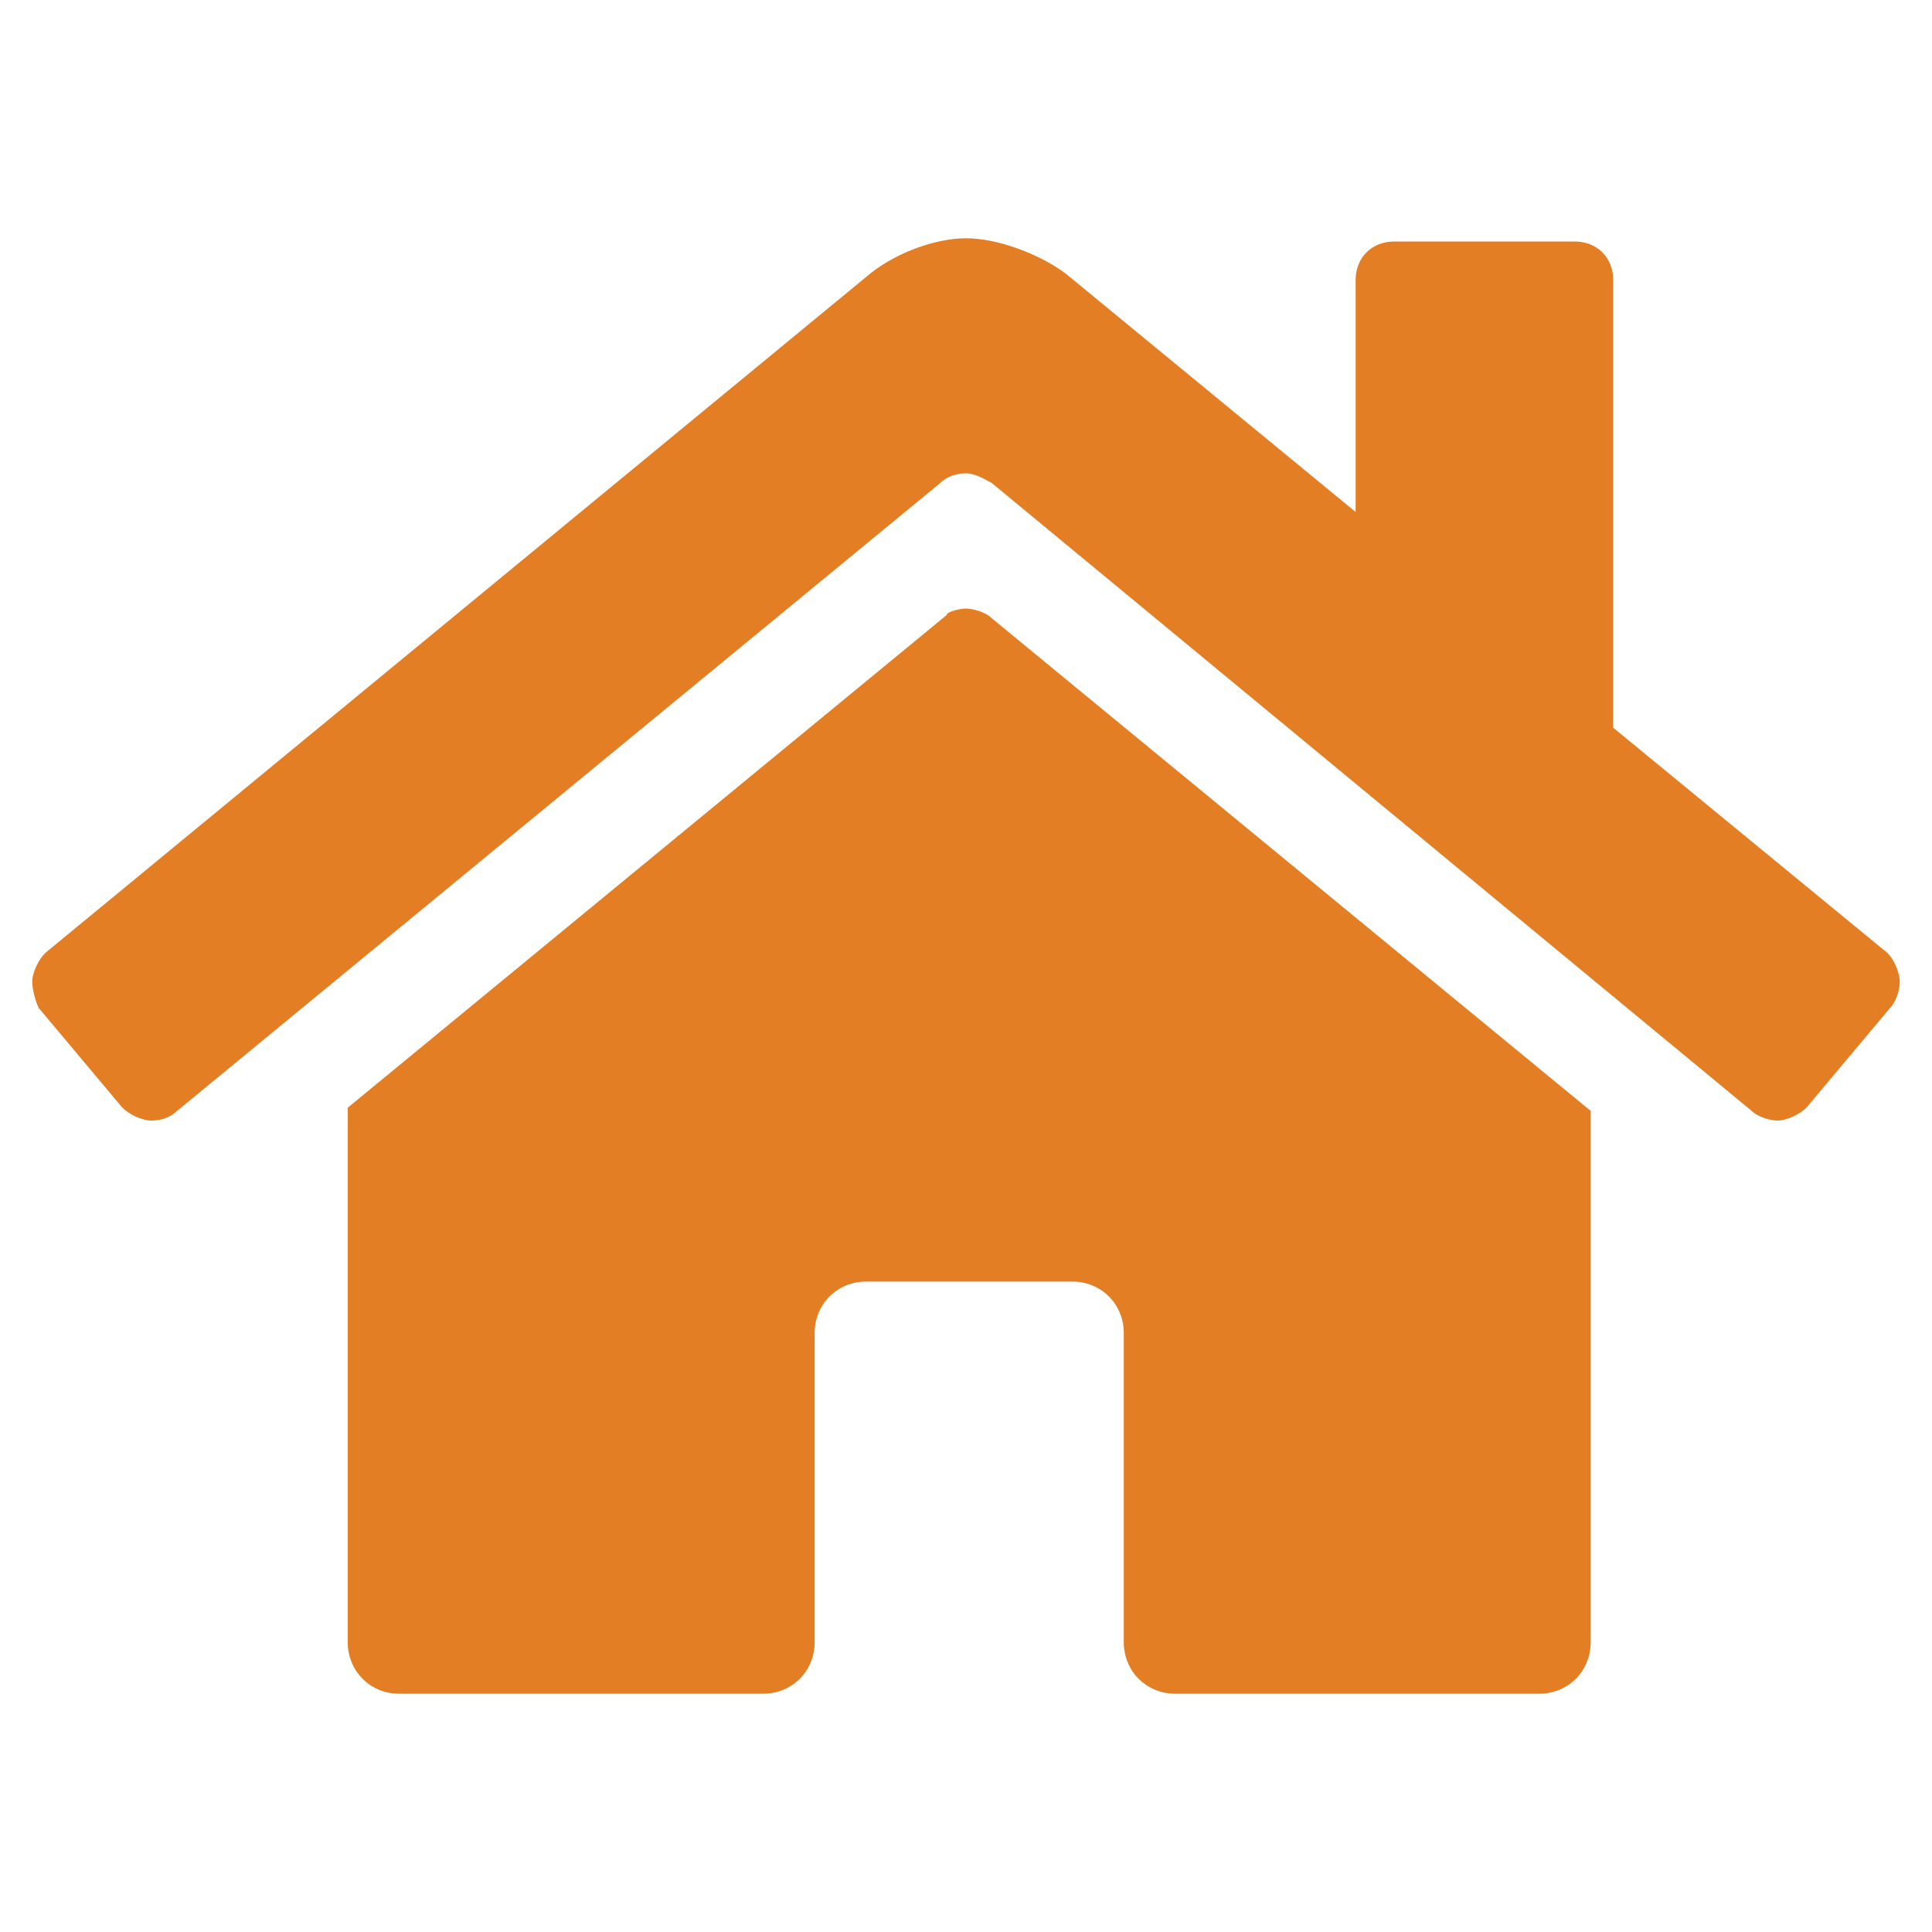 <?xml version="1.0" encoding="utf-8"?>
<!-- Generator: Adobe Illustrator 27.1.1, SVG Export Plug-In . SVG Version: 6.00 Build 0)  -->
<svg version="1.1" id="Layer_1" xmlns="http://www.w3.org/2000/svg" xmlns:xlink="http://www.w3.org/1999/xlink" x="0px" y="0px"
	 viewBox="0 0 60 60" style="enable-background:new 0 0 60 60;" xml:space="preserve">
<style type="text/css">
	.st0{fill:#E37E24;}
</style>
<g>
	<path class="st0" d="M59,30.5c0,0.2-0.1,0.6-0.3,0.8l-2.6,3.1c-0.2,0.2-0.6,0.4-0.9,0.4c-0.2,0-0.6-0.1-0.8-0.3L30.8,15
		c-0.2-0.1-0.5-0.3-0.8-0.3s-0.6,0.1-0.8,0.3L5.5,34.5c-0.2,0.2-0.5,0.3-0.8,0.3c-0.3,0-0.7-0.2-0.9-0.4l-2.6-3.1
		C1.1,31.1,1,30.7,1,30.5c0-0.3,0.2-0.7,0.4-0.9l25.5-21C27.7,7.9,29,7.4,30,7.4c1,0,2.3,0.5,3.1,1.1l9,7.4V8.7
		c0-0.7,0.5-1.2,1.2-1.2h5.6c0.7,0,1.2,0.5,1.2,1.2v13.9l8.4,6.9C58.8,29.7,59,30.2,59,30.5z M30,18.9c0.2,0,0.6,0.1,0.8,0.3
		l18.6,15.3v16.5c0,0.9-0.7,1.6-1.6,1.6l-11.3,0c-0.9,0-1.6-0.7-1.6-1.6c0,0,0,0,0,0v-9.6c0-0.9-0.7-1.6-1.6-1.6h-6.4
		c-0.9,0-1.6,0.7-1.6,1.6v9.6c0,0.9-0.7,1.6-1.6,1.6l-11.3,0c-0.9,0-1.6-0.7-1.6-1.6V34.4l18.6-15.3C29.4,19,29.8,18.9,30,18.9z"/>
</g>
</svg>
